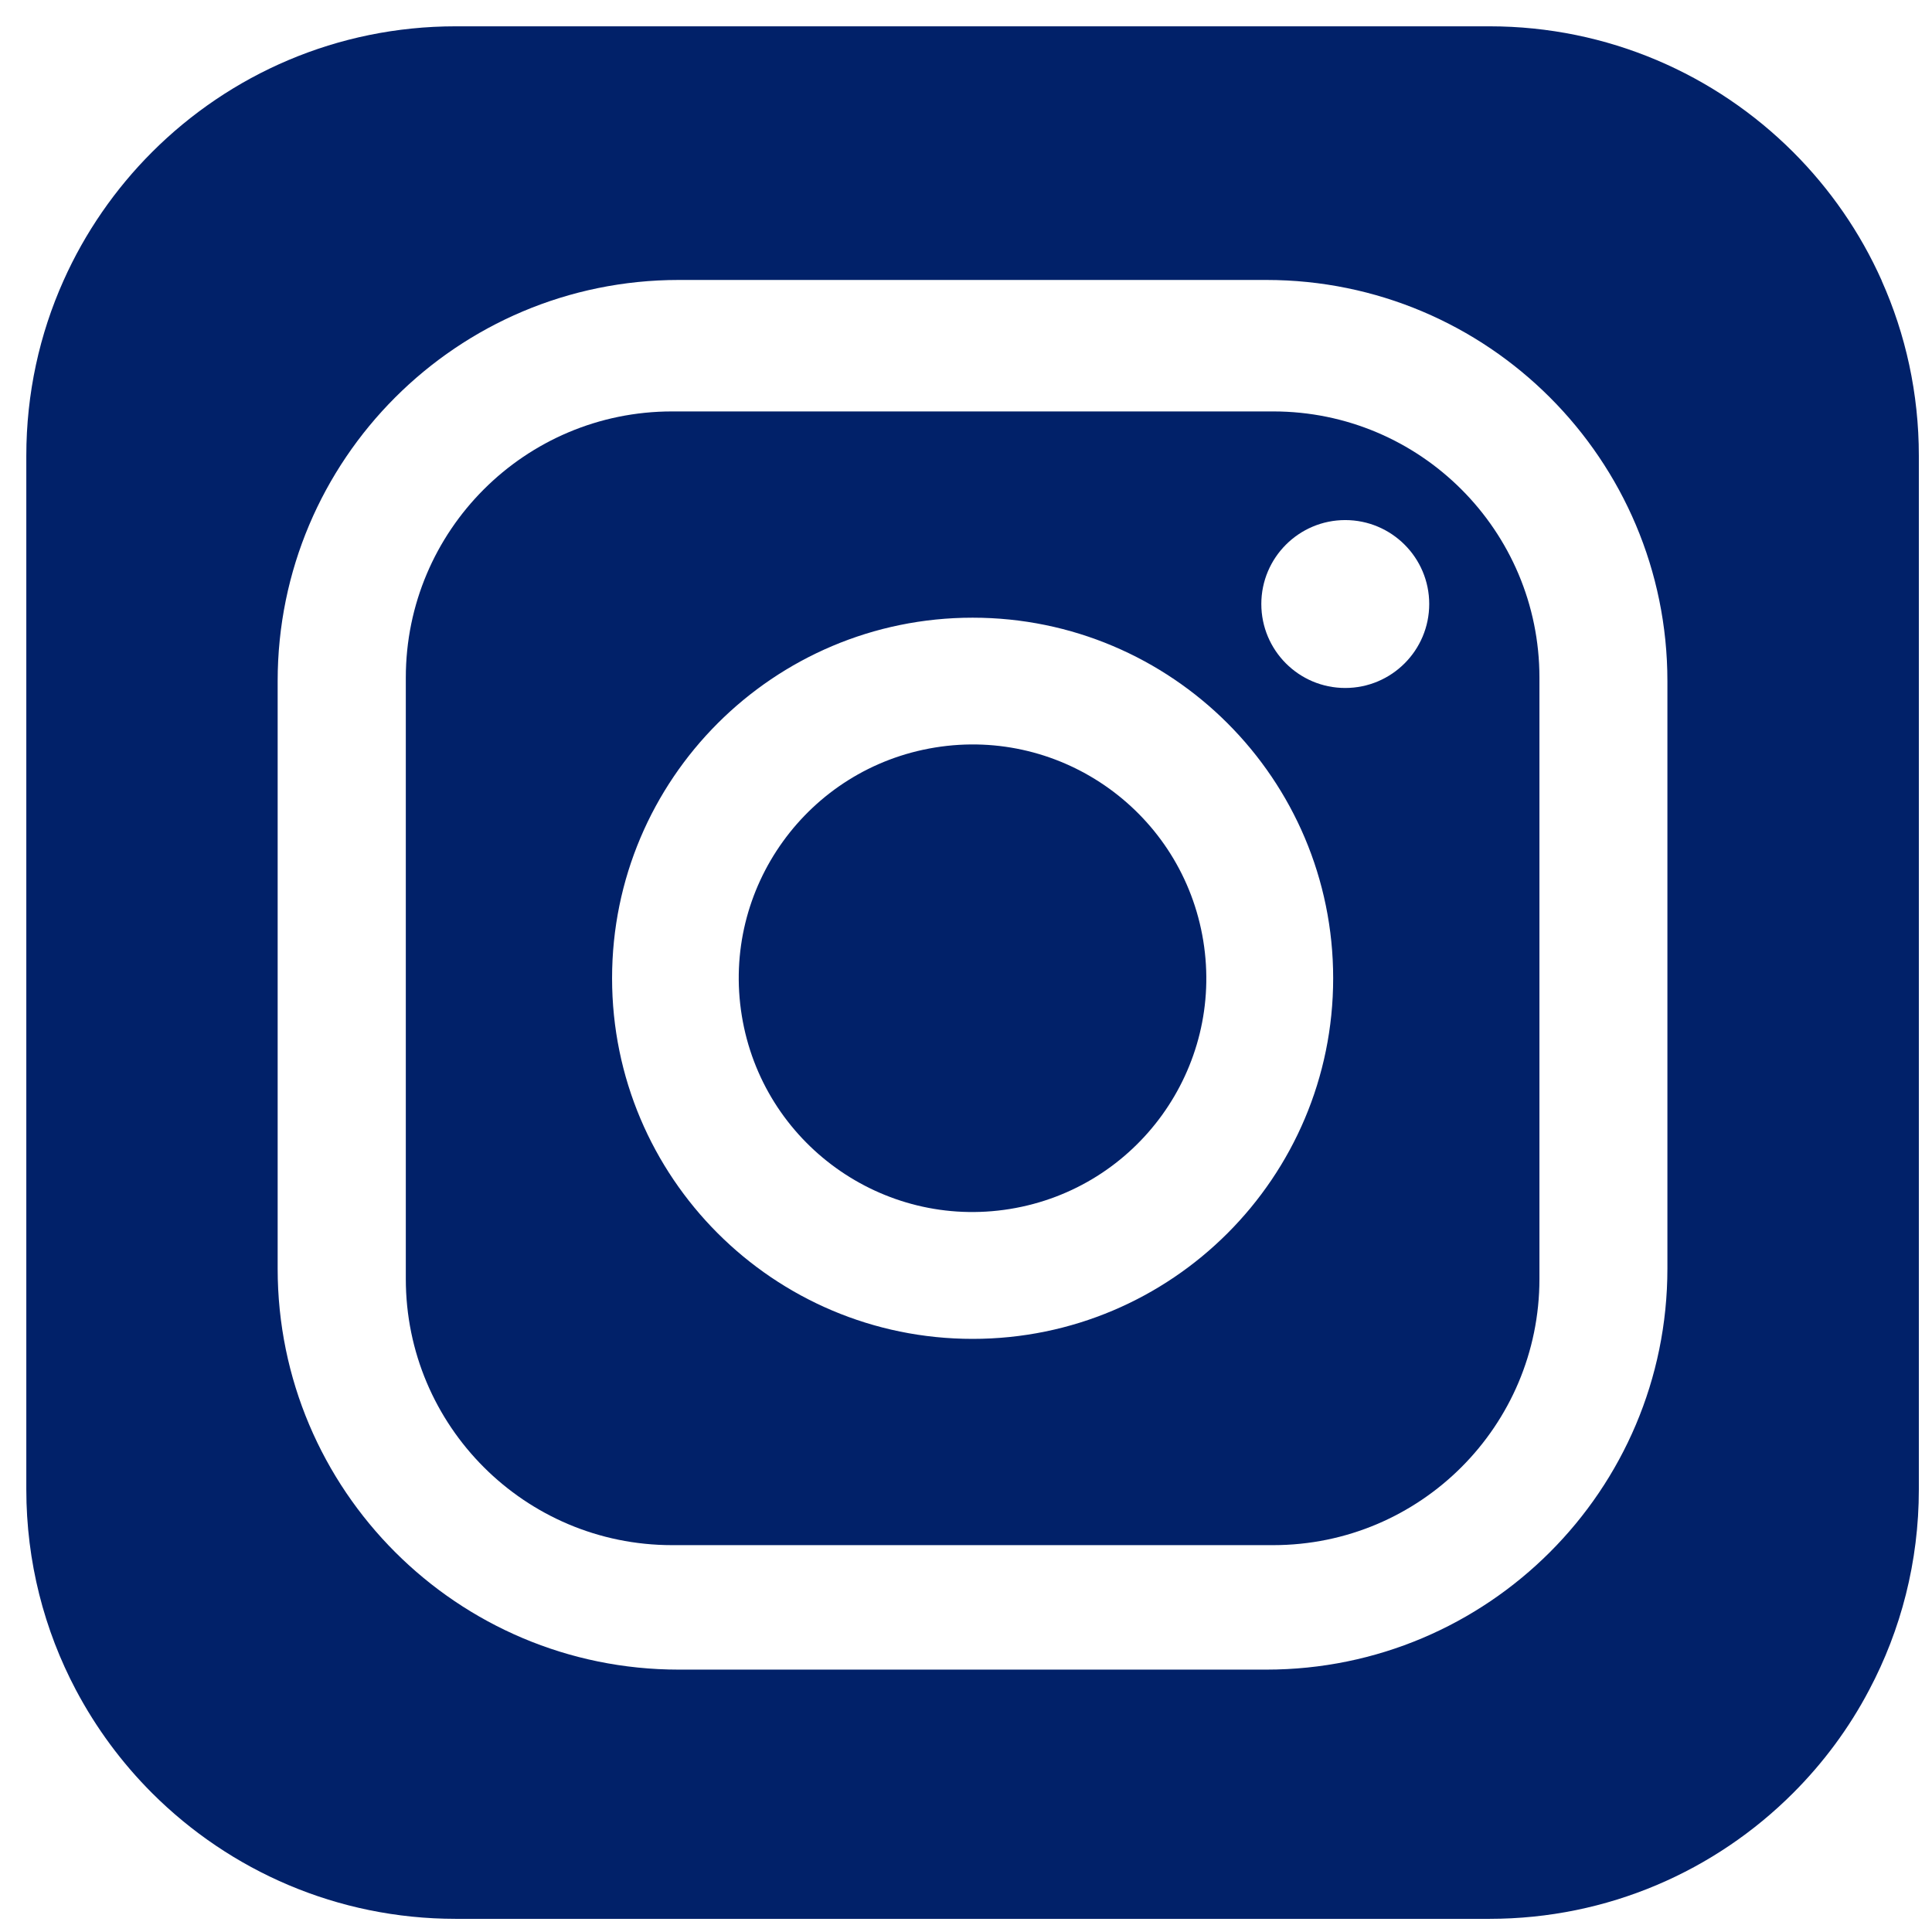 <svg xmlns="http://www.w3.org/2000/svg" width="21" height="21" viewBox="0 0 21 21" fill="none">
  <g clip-path="url(#clip0_1056_903)">
    <path d="M20.454 3.051C20.22 2.526 19.891 2.053 19.491 1.653C18.645 0.808 17.478 0.286 16.189 0.286H4.954C3.664 0.286 2.498 0.808 1.653 1.653C1.253 2.053 0.924 2.527 0.69 3.051C0.43 3.632 0.286 4.276 0.286 4.954V16.189C0.286 16.976 0.481 17.719 0.825 18.369C1.045 18.784 1.324 19.161 1.653 19.49C2.498 20.334 3.665 20.857 4.954 20.857H16.189C17.478 20.857 18.645 20.335 19.49 19.49C19.819 19.161 20.099 18.784 20.317 18.369C20.662 17.718 20.857 16.976 20.857 16.189V4.954C20.857 4.276 20.713 3.632 20.453 3.051H20.454ZM18.124 13.789C18.124 16.196 16.172 18.148 13.764 18.148H7.378C4.971 18.148 3.018 16.196 3.018 13.789V7.403C3.018 4.995 4.971 3.043 7.378 3.043H13.764C16.172 3.043 18.124 4.995 18.124 7.403V13.789Z" fill="#012169"/>
    <path d="M13.839 4.472H7.305C5.706 4.472 4.411 5.768 4.411 7.366V13.901C4.411 15.499 5.706 16.795 7.305 16.795H13.839C15.437 16.795 16.733 15.499 16.733 13.901V7.366C16.733 5.768 15.437 4.472 13.839 4.472ZM10.572 14.553C8.407 14.553 6.653 12.797 6.653 10.633C6.653 8.469 8.408 6.714 10.572 6.714C12.736 6.714 14.491 8.469 14.491 10.633C14.491 12.797 12.736 14.553 10.572 14.553ZM14.622 7.478C14.118 7.478 13.71 7.069 13.71 6.565C13.71 6.062 14.119 5.653 14.622 5.653C15.126 5.653 15.535 6.062 15.535 6.565C15.535 7.069 15.126 7.478 14.622 7.478Z" fill="#012169"/>
    <path d="M10.978 13.141C12.363 12.916 13.304 11.611 13.079 10.226C12.854 8.841 11.549 7.9 10.164 8.125C8.779 8.35 7.838 9.655 8.063 11.04C8.288 12.425 9.593 13.366 10.978 13.141Z" fill="#012169"/>
  </g>
  <defs>
    <clipPath id="clip0_1056_903">
      <rect width="20.571" height="20.571" fill="white" transform="translate(0.286 0.286)"/>
    </clipPath>
  </defs>
</svg>
